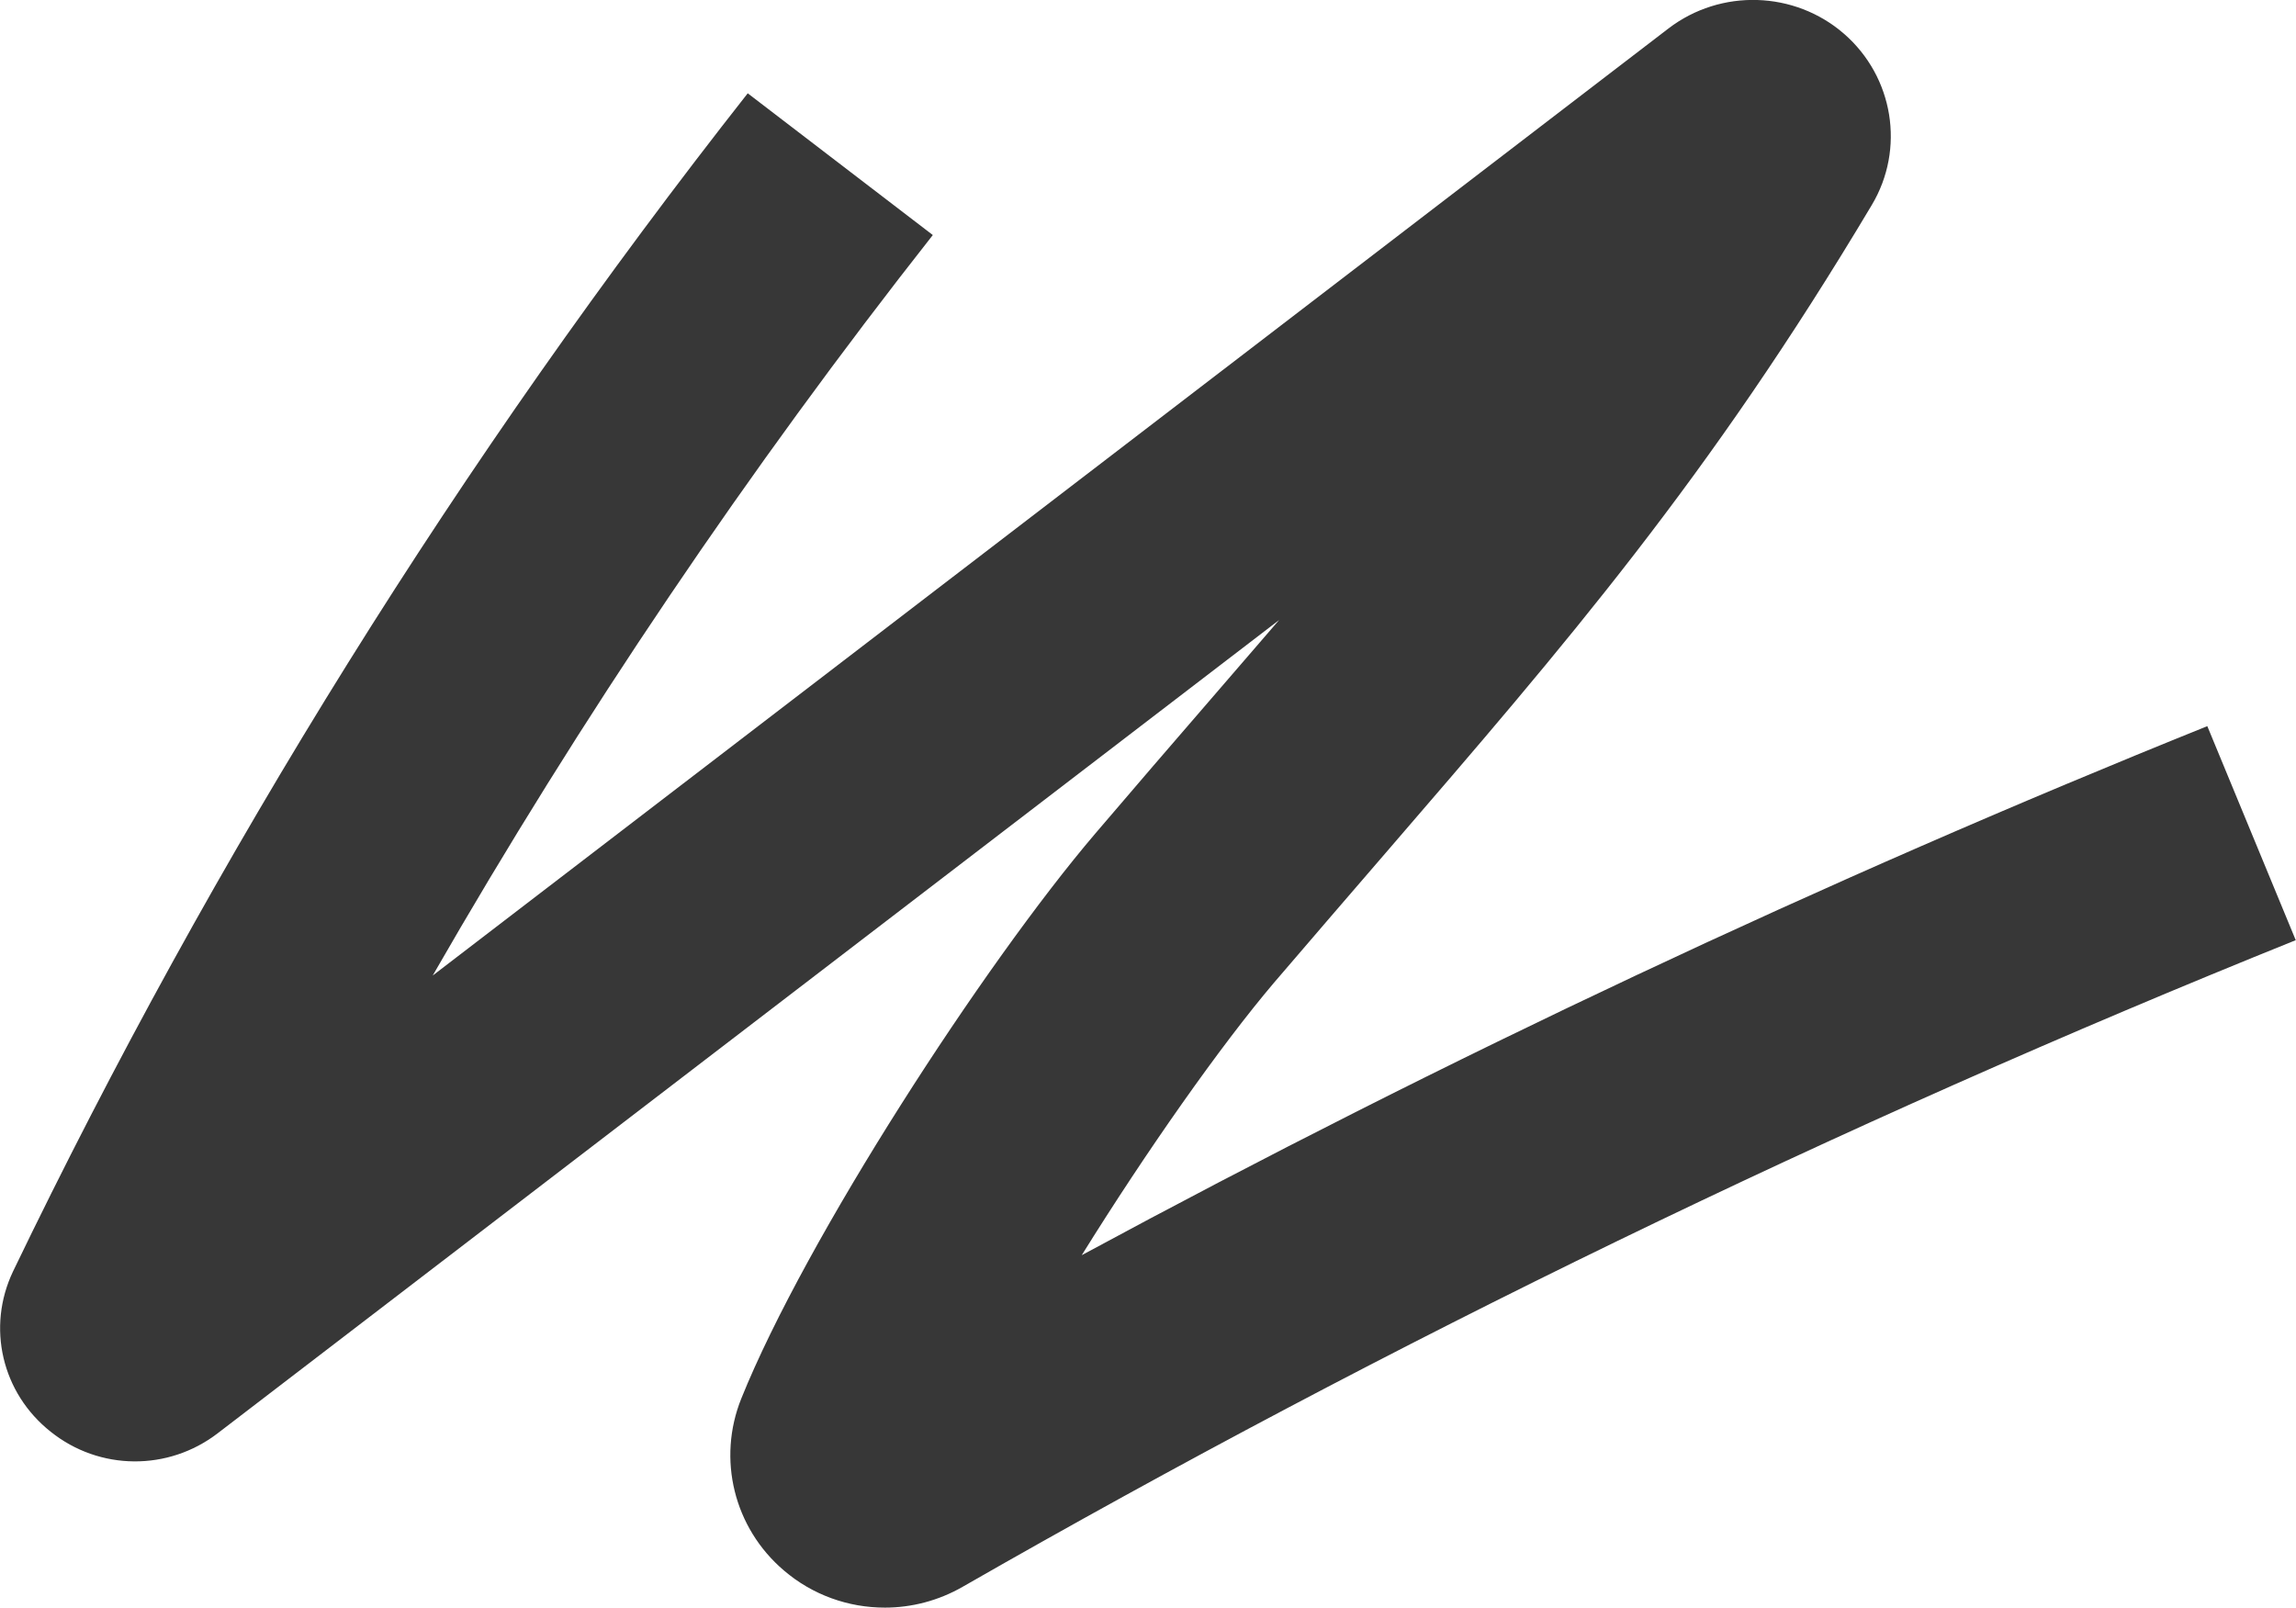 <svg viewBox="0 0 89.57 62.72" xmlns="http://www.w3.org/2000/svg" data-name="Ebene 2" id="Ebene_2">
  <defs>
    <style>
      .cls-1 {
        fill: #373737;
      }
    </style>
  </defs>
  <g data-name="Ebene 1" id="Ebene_1-2">
    <path d="m34.52,62.72c-1.42,0-2.82-.49-3.94-1.45-1.95-1.66-2.61-4.35-1.66-6.71,2.51-6.23,9.48-16.96,13.8-22.03,1.55-1.82,3.01-3.51,4.41-5.13.95-1.11,1.88-2.17,2.77-3.21L8.49,55.92c-1.93,1.48-4.61,1.46-6.51-.06-1.91-1.51-2.51-4.08-1.47-6.26C8.35,33.32,17.99,17.86,29.17,3.64l7.22,5.53c-7.19,9.14-13.72,18.81-19.51,28.89L65.09,1.11c2.04-1.56,4.92-1.47,6.85.21,1.93,1.68,2.39,4.49,1.08,6.68-6.37,10.68-11.92,17.11-18.95,25.26-1.38,1.6-2.83,3.28-4.37,5.08-2.08,2.45-4.97,6.56-7.5,10.63,14.21-7.68,28.94-14.61,43.91-20.64l3.45,8.35c-17.85,7.19-35.35,15.68-52.01,25.23-.94.54-1.99.81-3.03.81Z" class="cls-1"></path>
  </g>
</svg>